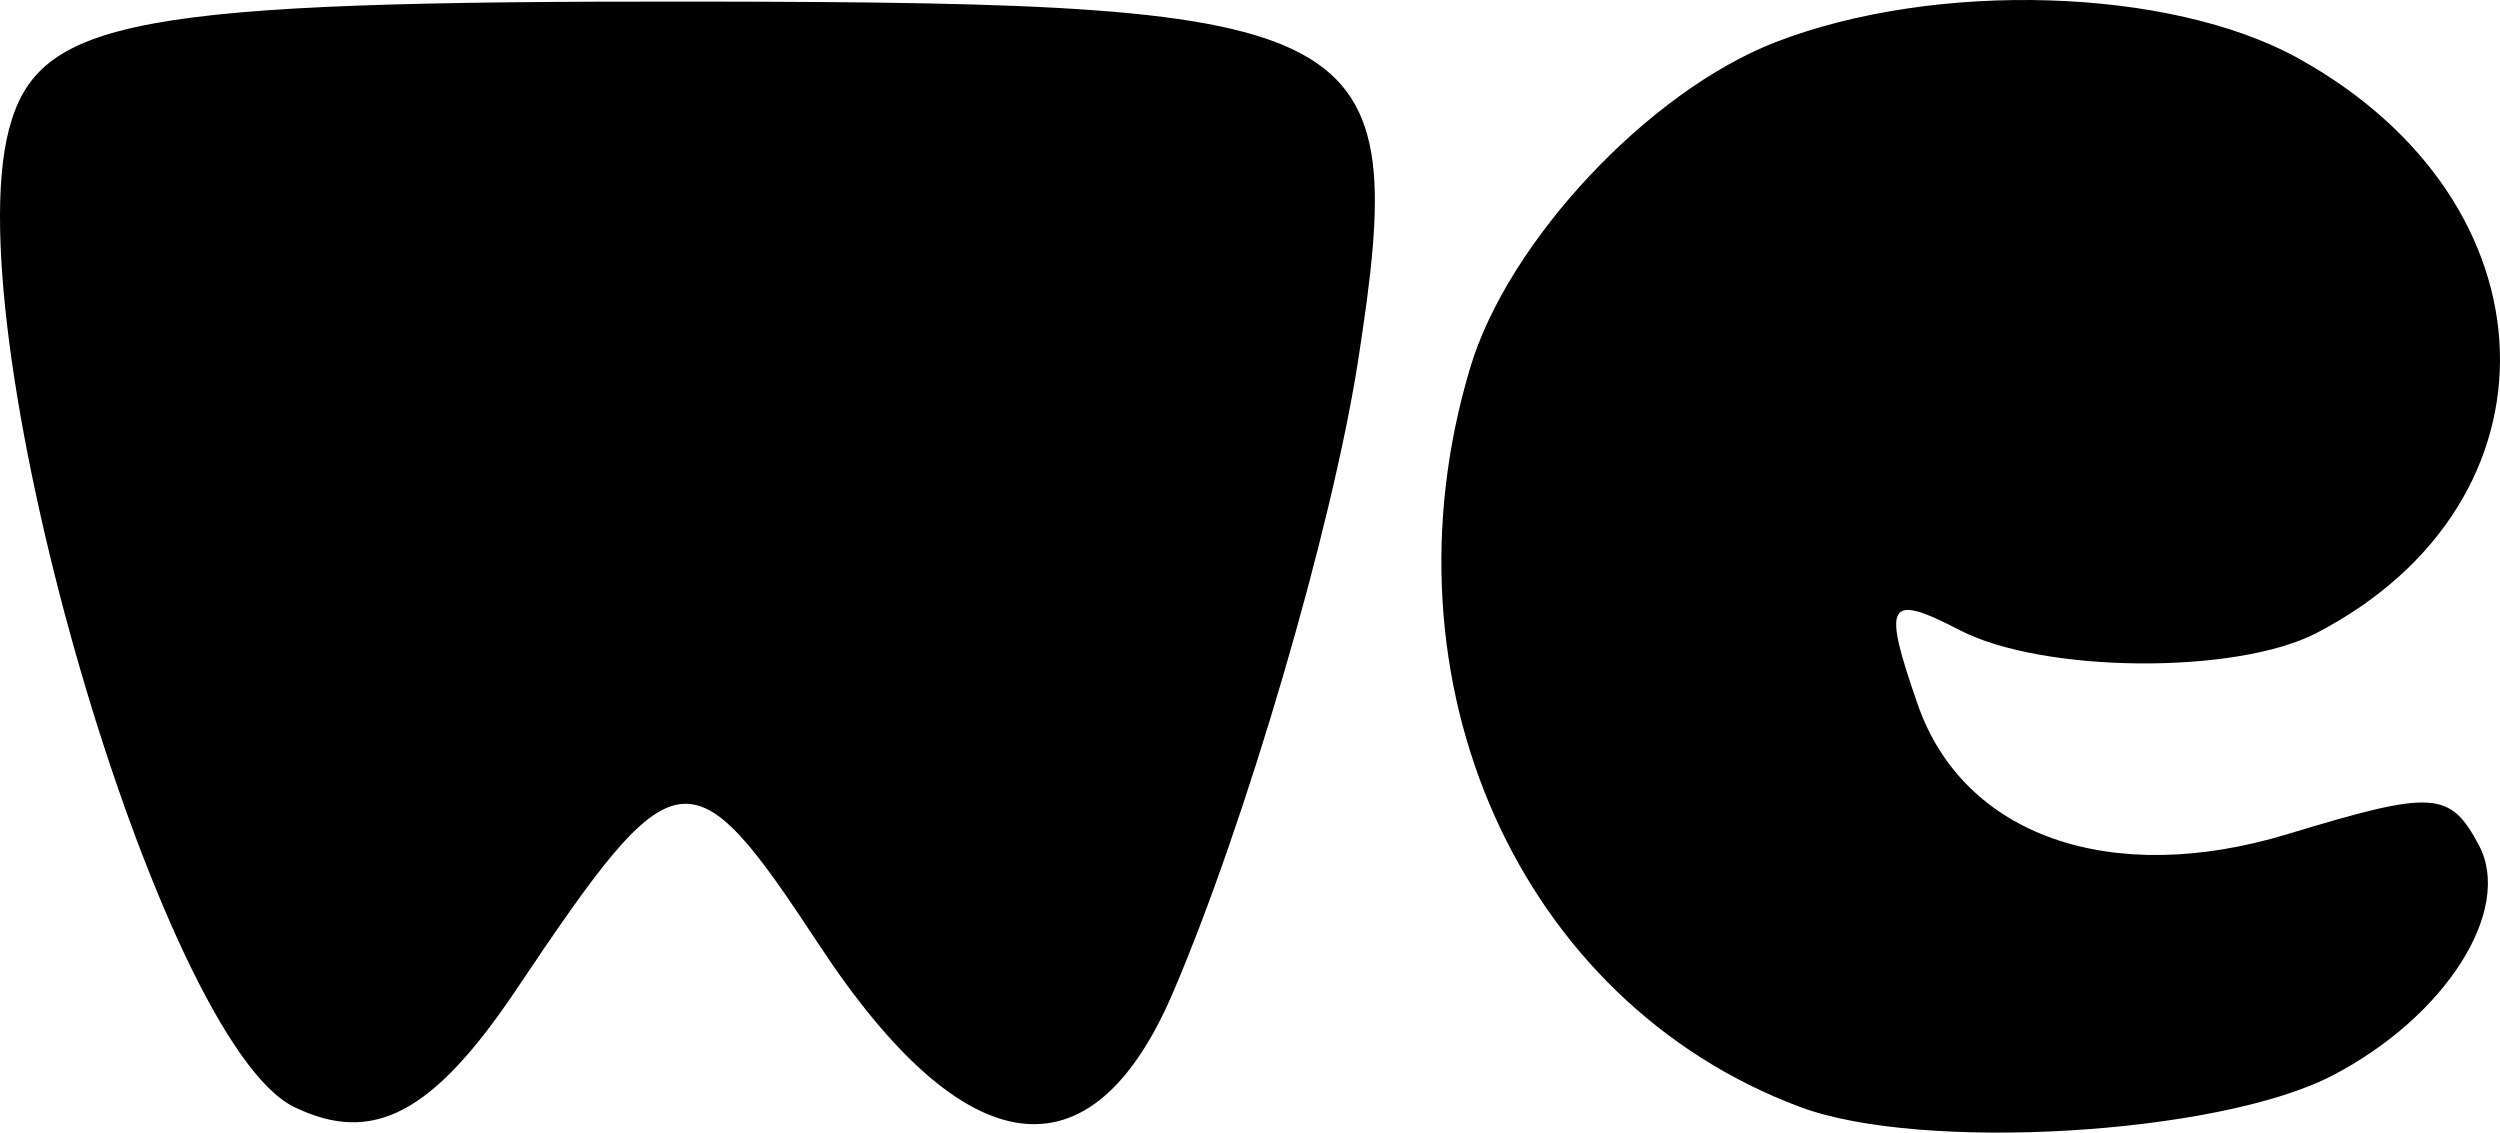 <?xml version="1.0" encoding="UTF-8" standalone="no"?>
<svg xmlns:dc="http://purl.org/dc/elements/1.1/" xmlns:cc="http://creativecommons.org/ns#" xmlns:rdf="http://www.w3.org/1999/02/22-rdf-syntax-ns#" xmlns:svg="http://www.w3.org/2000/svg" xmlns="http://www.w3.org/2000/svg" xmlns:sodipodi="http://sodipodi.sourceforge.net/DTD/sodipodi-0.dtd" xmlns:inkscape="http://www.inkscape.org/namespaces/inkscape" inkscape:version="1.0 (4035a4fb49, 2020-05-01)" sodipodi:docname="WeTrasnsfer logo.svg" viewBox="0 0 666.759 302.073" height="302.073" width="666.759" id="svg10" version="1.1">
  <defs id="defs14"/>
  <sodipodi:namedview inkscape:current-layer="g18" inkscape:window-maximized="1" inkscape:window-y="-8" inkscape:window-x="-8" inkscape:cy="144.43856" inkscape:cx="245.07183" inkscape:zoom="2.5449102" fit-margin-bottom="0" fit-margin-right="0" fit-margin-left="0" fit-margin-top="0" showgrid="false" id="namedview12" inkscape:window-height="1017" inkscape:window-width="1920" inkscape:pageshadow="2" inkscape:pageopacity="0" guidetolerance="10" gridtolerance="10" objecttolerance="10" borderopacity="1" bordercolor="#666666" pagecolor="#ffffff"/>
  <g transform="translate(95.165,-9.243)" id="g18" inkscape:label="Image" inkscape:groupmode="layer">
    <path id="path22" d="M -16.752,304.46 C -52.418,287.073 -107.195,99.431 -92.81,43.917 -85.097,14.15 -59.814,9.461 91.88,9.665 271.781,9.907 281.104,15.004 267.045,105.431 c -6.973,44.855 -29.913,123.147 -49.405,168.621 -21.753,50.749 -55.528,46.184 -94.299,-12.744 -34.421,-52.316 -38.136,-51.778 -80.684,11.679 -22.289,33.242 -38.338,41.744 -59.409,31.472 z m 401.746,0.042 C 310.008,276.498 271.851,191.06 296.936,107.333 307.071,73.506 344.6,33.523 378.49,20.446 421.184,3.973 483.546,5.889 517.661,24.722 c 69.716,38.486 72.327,118.318 5.017,153.34 -21.406,11.137 -72.917,10.745 -95.096,-0.724 -19.437,-10.051 -20.826,-7.598 -11.253,19.863 12.205,35.012 51.538,48.781 98.584,34.511 38.933,-11.809 43.291,-11.562 51.028,2.894 9.26,17.302 -8.84,45.798 -39.061,61.493 -30.399,15.788 -109.557,20.476 -141.887,8.402 z" style="fill:#000000;stroke-width:6"/>
  </g>
</svg>